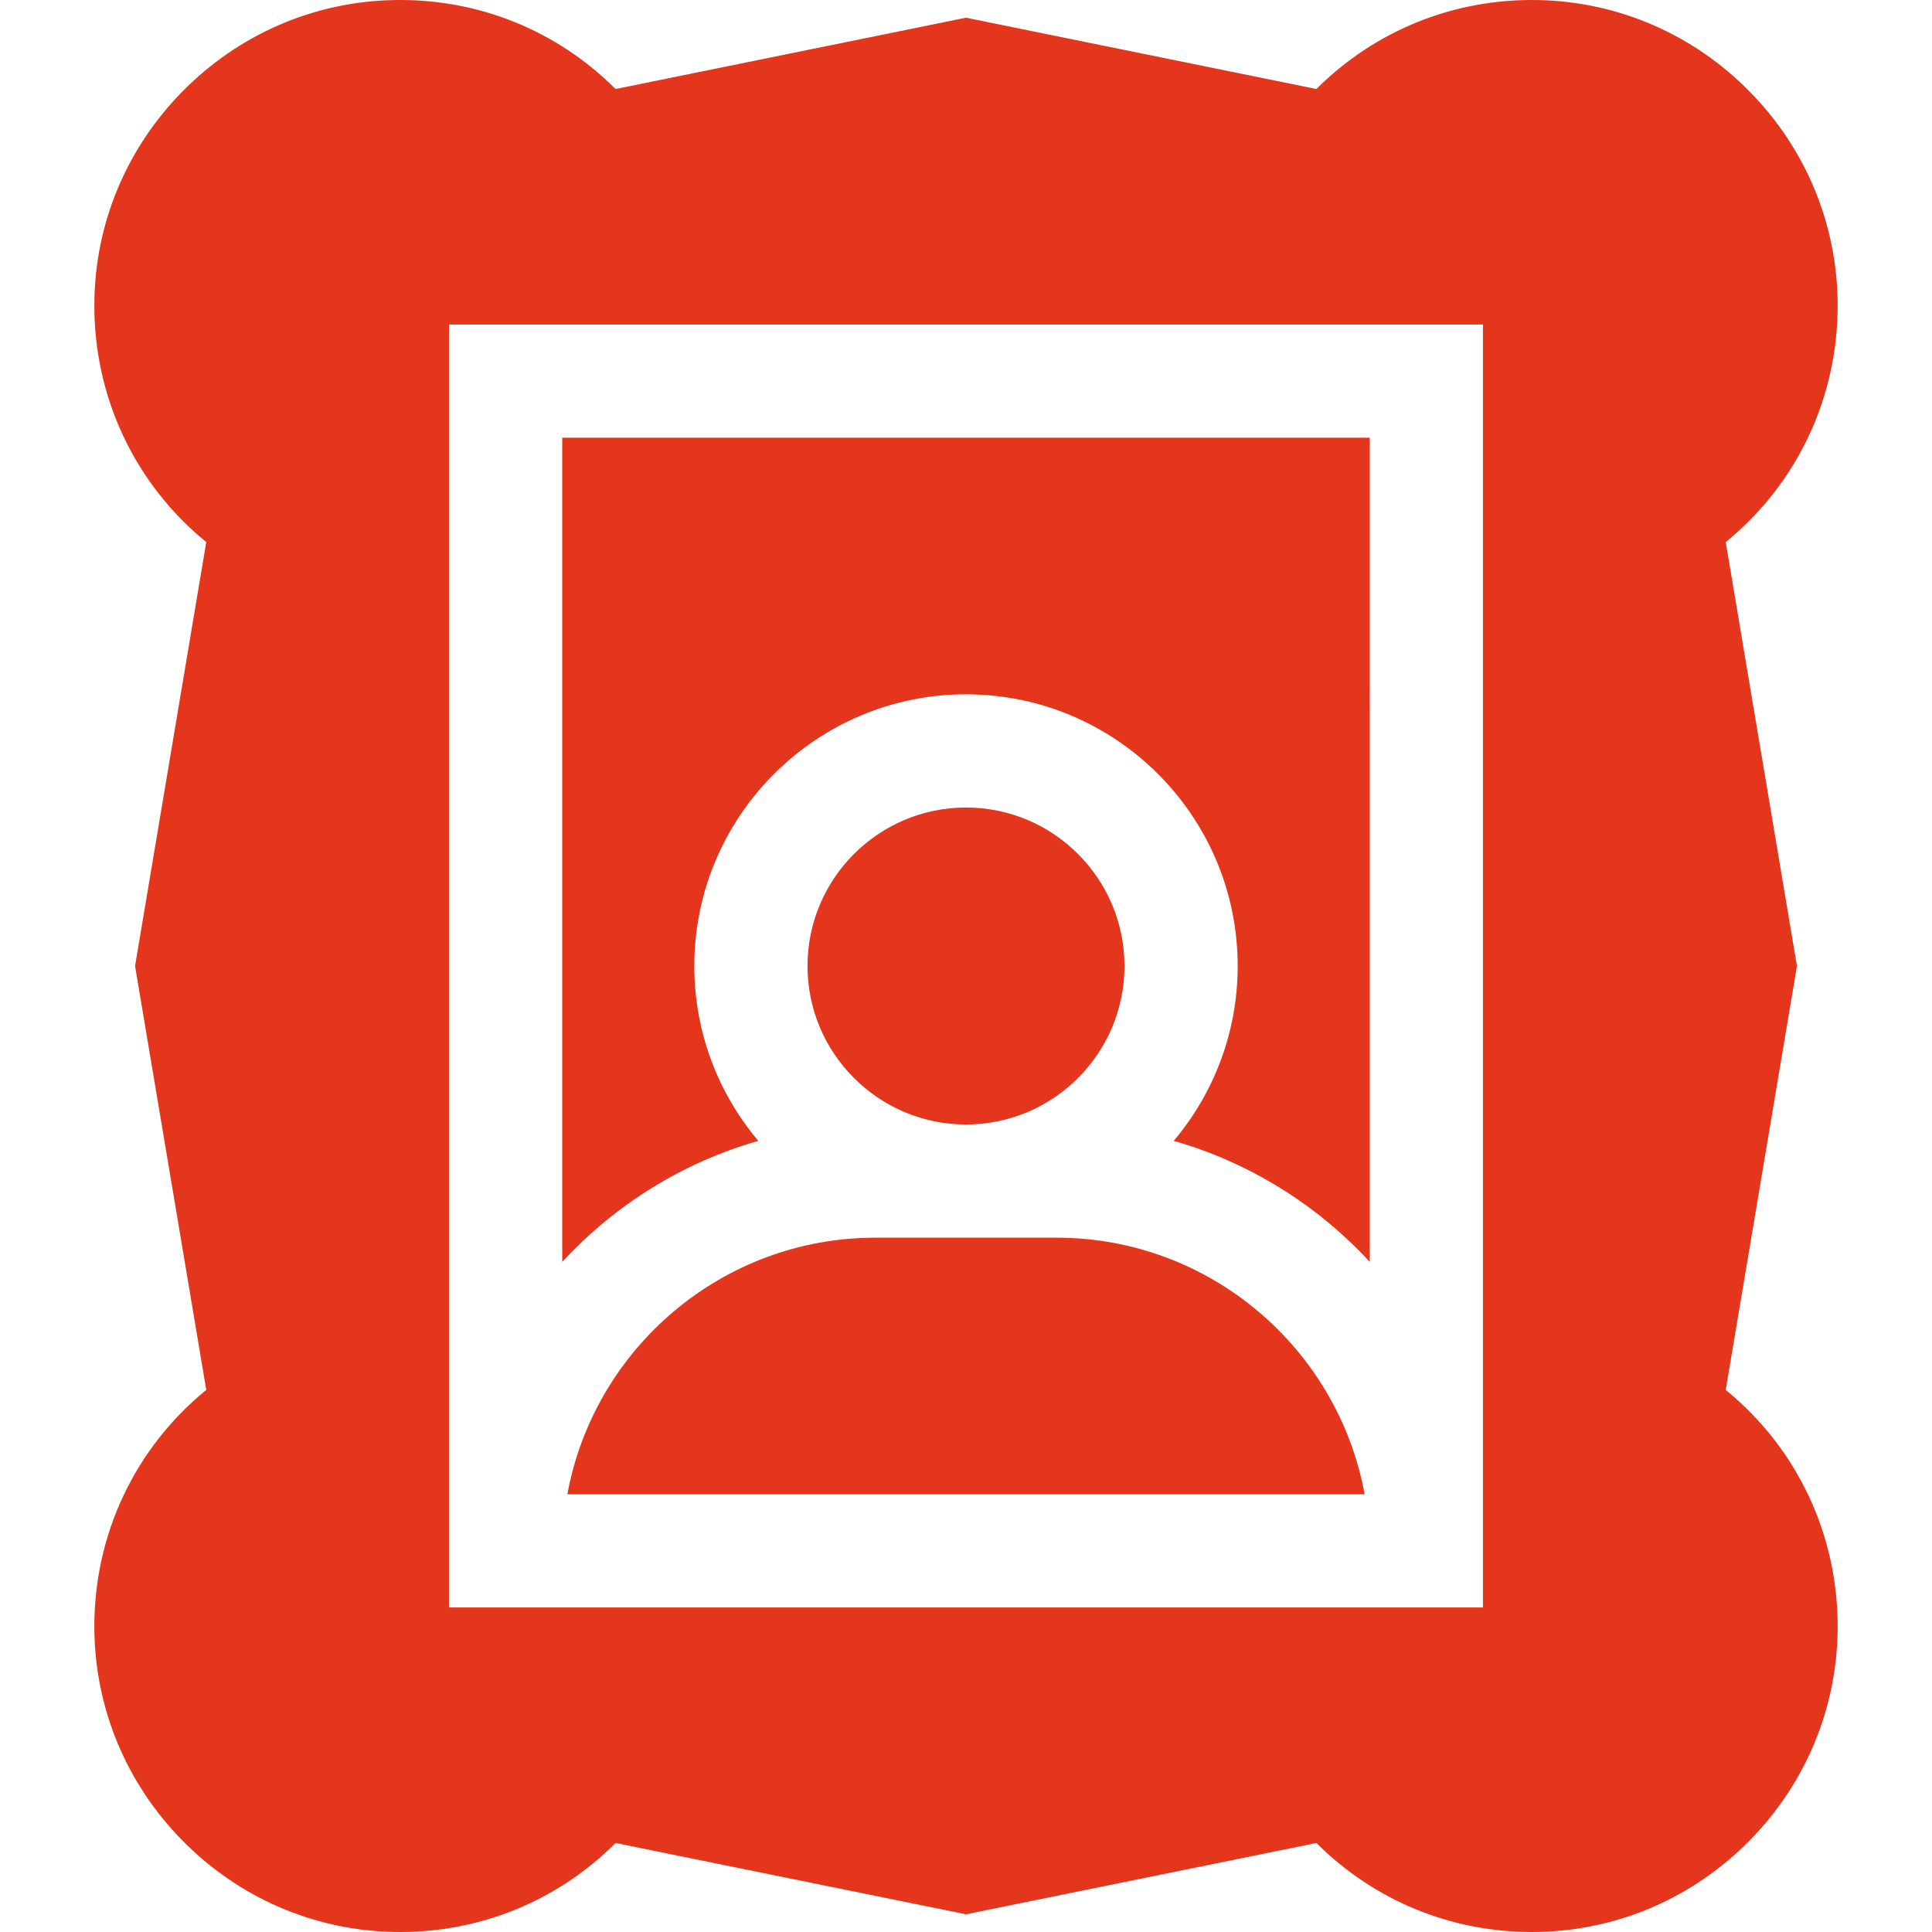 <?xml version="1.0"?>
<svg xmlns="http://www.w3.org/2000/svg" xmlns:xlink="http://www.w3.org/1999/xlink" version="1.1" id="Layer_1" x="0px" y="0px" viewBox="0 0 511.999 511.999" style="enable-background:new 0 0 511.999 511.999;" xml:space="preserve" width="512px" height="512px" class=""><g><g>
	<g>
		<path d="M149,116v218.405c13.876-15.025,31.765-26.291,51.952-32.067C190.385,289.805,184,273.638,184,256    c0-39.701,32.299-72,72-72c39.701,0,72,32.299,72,72c0,17.638-6.385,33.805-16.952,46.338    c20.187,5.776,38.076,17.042,51.952,32.068V116H149z" data-original="#000000" class="active-path" data-old_color="#000000" fill="#E3361D"/>
	</g>
</g><g>
	<g>
		<path d="M279.999,327.999h-48c-40.646,0-74.562,29.368-81.642,68h211.283C354.561,357.368,320.645,327.999,279.999,327.999z" data-original="#000000" class="active-path" data-old_color="#000000" fill="#E3361D"/>
	</g>
</g><g>
	<g>
		<path d="M255.999,214c-23.159,0-42,18.841-42,42s18.841,42,42,42c23.159,0,42-18.84,42-42    C297.999,232.841,279.158,214,255.999,214z" data-original="#000000" class="active-path" data-old_color="#000000" fill="#E3361D"/>
	</g>
</g><g>
	<g>
		<path d="M457.335,368.343l18.873-112.343l-18.873-112.343c18.888-15.413,29.815-38.36,29.661-63.167    c-0.131-21.101-8.417-41.07-23.332-56.231C448.745,9.094,428.911,0.487,407.816,0.022c-22.351-0.5-43.385,8.003-58.951,23.567    L255.999,4.694L163.132,23.59C147.565,8.025,126.547-0.492,104.181,0.022C83.086,0.487,63.253,9.094,48.334,24.259    C33.419,39.42,25.132,59.39,25.002,80.491c-0.154,24.807,10.772,47.754,29.661,63.167L35.79,255.999l18.873,112.343    c-18.888,15.413-29.815,38.36-29.661,63.167c0.131,21.101,8.417,41.07,23.332,56.231c14.919,15.165,34.752,23.772,55.847,24.237    c22.372,0.517,43.385-8.002,58.951-23.567l92.867,18.896l92.868-18.896c15.139,15.137,35.426,23.589,57.106,23.588    c0.613,0,1.23-0.007,1.845-0.021c21.095-0.465,40.929-9.072,55.848-24.237c14.915-15.161,23.201-35.131,23.332-56.231    C487.15,406.704,476.223,383.756,457.335,368.343z M392.998,425.999H119V86h273.998V425.999z" data-original="#000000" class="active-path" data-old_color="#000000" fill="#E3361D"/>
	</g>
</g></g> </svg>
